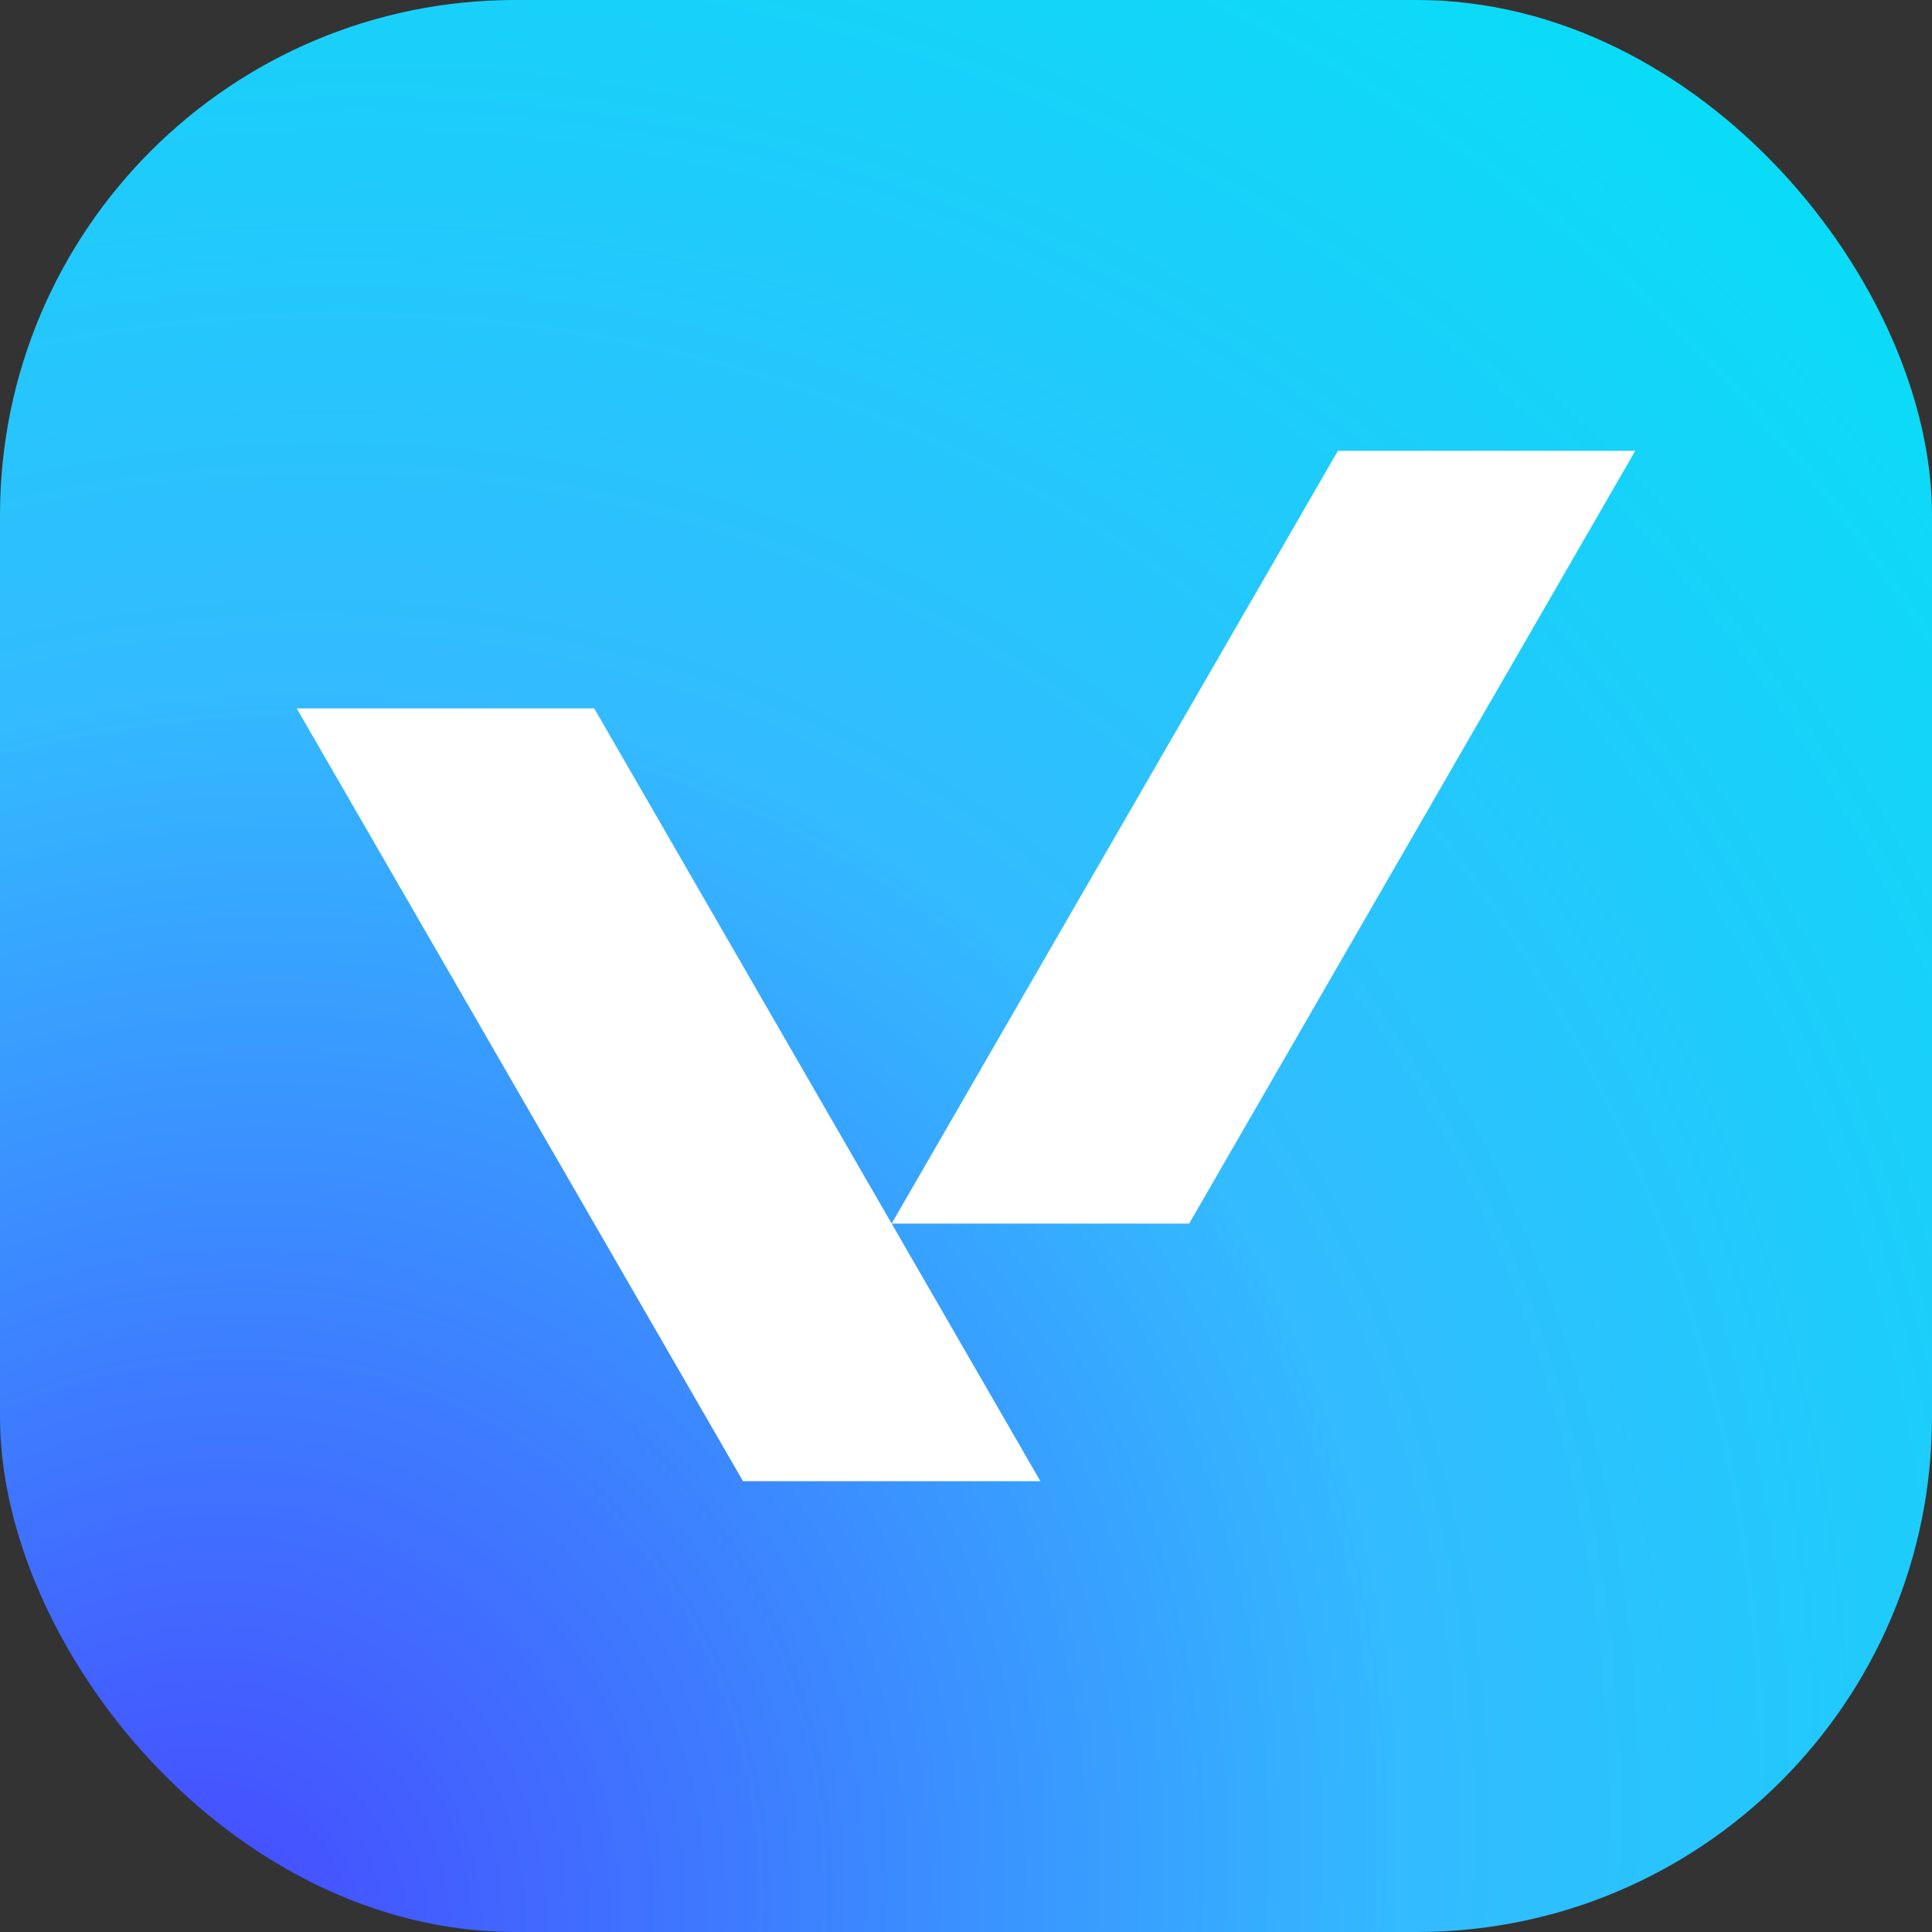 <svg width="120" height="120" viewBox="0 0 120 120" fill="none" xmlns="http://www.w3.org/2000/svg">
<rect x="0" y="0" width="120" height="120" fill="#333333" stroke="none"/>
<rect width="120" height="120" rx="32" fill="url(#paint0_radial_591_3203)"/>
<path d="M101.57 28H83.1L55.38 76H73.86L101.57 28Z" fill="white"/>
<path d="M64.62 92L36.91 44H18.43L46.15 92H64.62Z" fill="white"/>
<defs>
<radialGradient id="paint0_radial_591_3203" cx="0" cy="0" r="1" gradientUnits="userSpaceOnUse" gradientTransform="translate(10.781 120) rotate(-47.693) scale(162.261 147.683)">
<stop stop-color="#4747FF"/>
<stop offset="0.5" stop-color="#33BBFF"/>
<stop offset="1" stop-color="#00E4F5"/>
</radialGradient>
</defs>
</svg>

